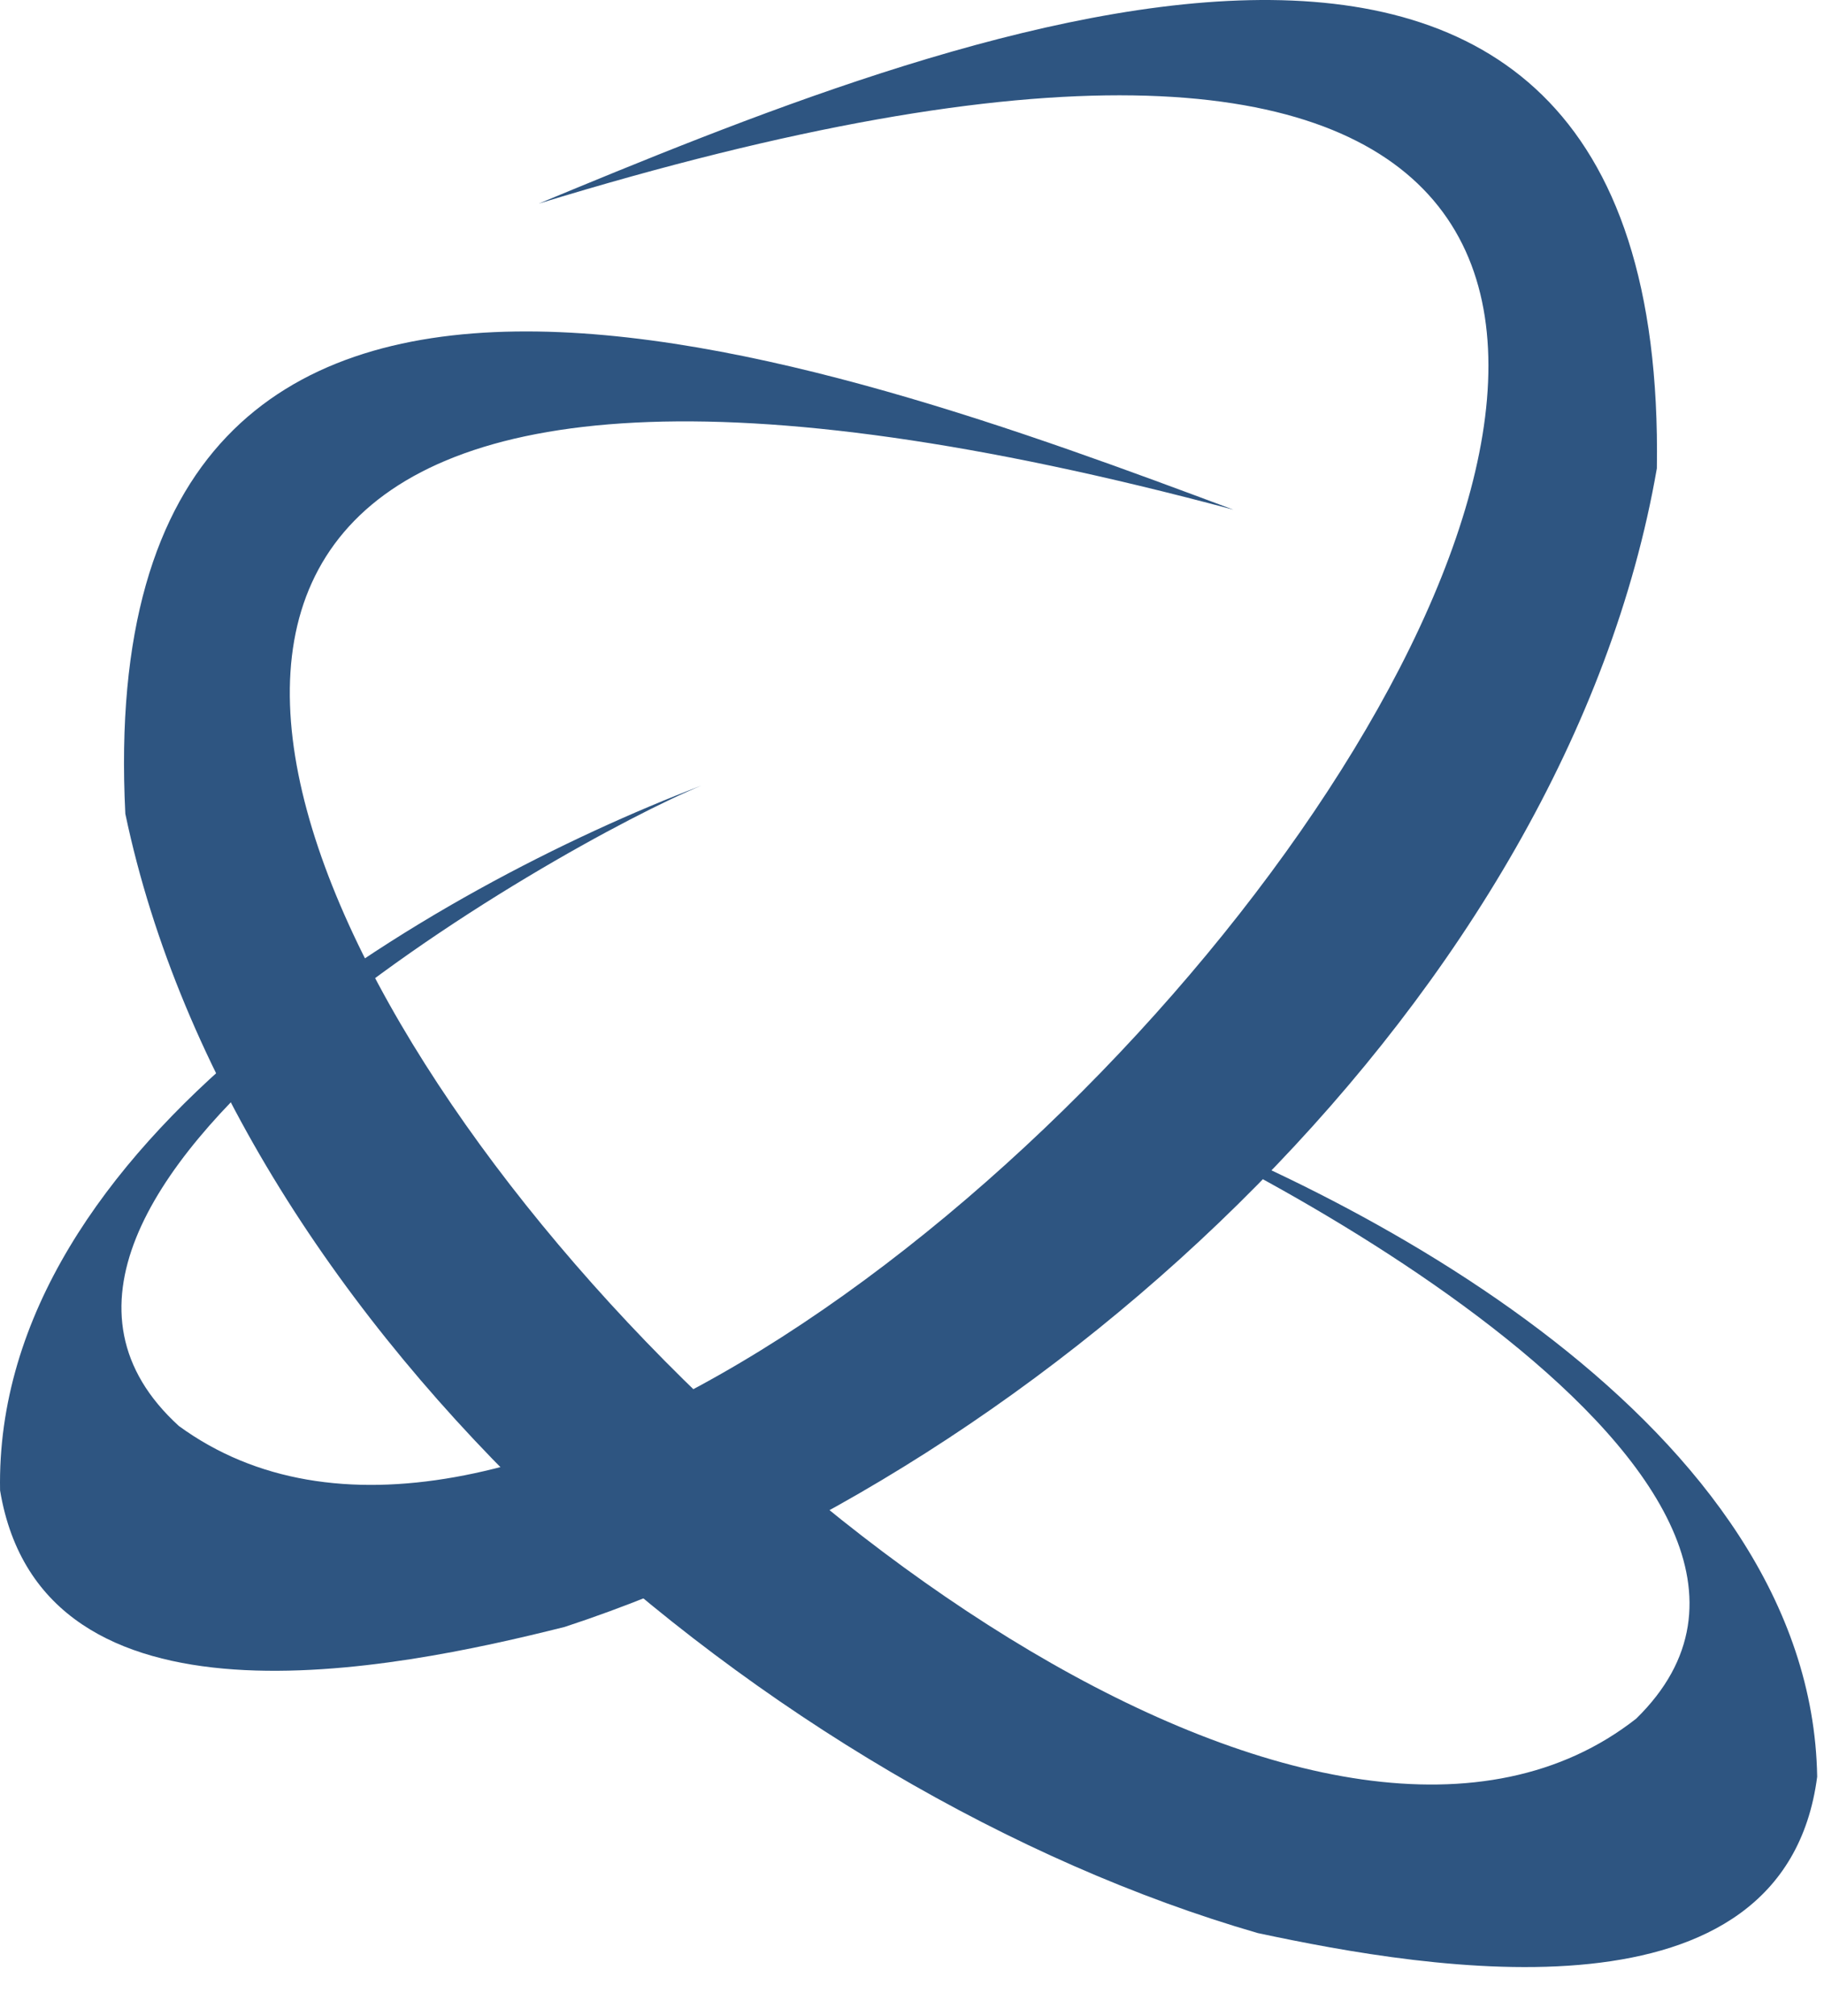<?xml version="1.0" encoding="UTF-8"?> <svg xmlns="http://www.w3.org/2000/svg" width="1898" height="2098" viewBox="0 0 1898 2098" fill="none"><path d="M186.136 1483.77C-73.324 1247.4 587.293 875.676 730.076 817.344C452.522 923.216 -6.793 1187.34 0.076 1550.84C43.848 1813.48 409.675 1737.53 587.576 1692.84C1089.05 1528.39 1629.55 1032.39 1724.08 487.345C1735.71 -274.581 970.669 41.966 560.576 211.843C2679.77 -437.466 828.225 1952.03 186.136 1483.77Z" fill="#2E5581"></path><path d="M1702.59 1788.26C1953.54 1542.87 1280.2 1194.71 1135.45 1141.46C1416.57 1237.47 1884.93 1485.21 1890.9 1848.72C1856.43 2112.74 1488.15 2049.76 1308.78 2011.38C801.809 1864.74 244.127 1388.14 130.417 846.769C91.889 85.73 867.626 375.062 1283.46 530.352C-857.344 -43.715 1077.43 2278.9 1702.59 1788.26Z" fill="#2E5581"></path></svg> 